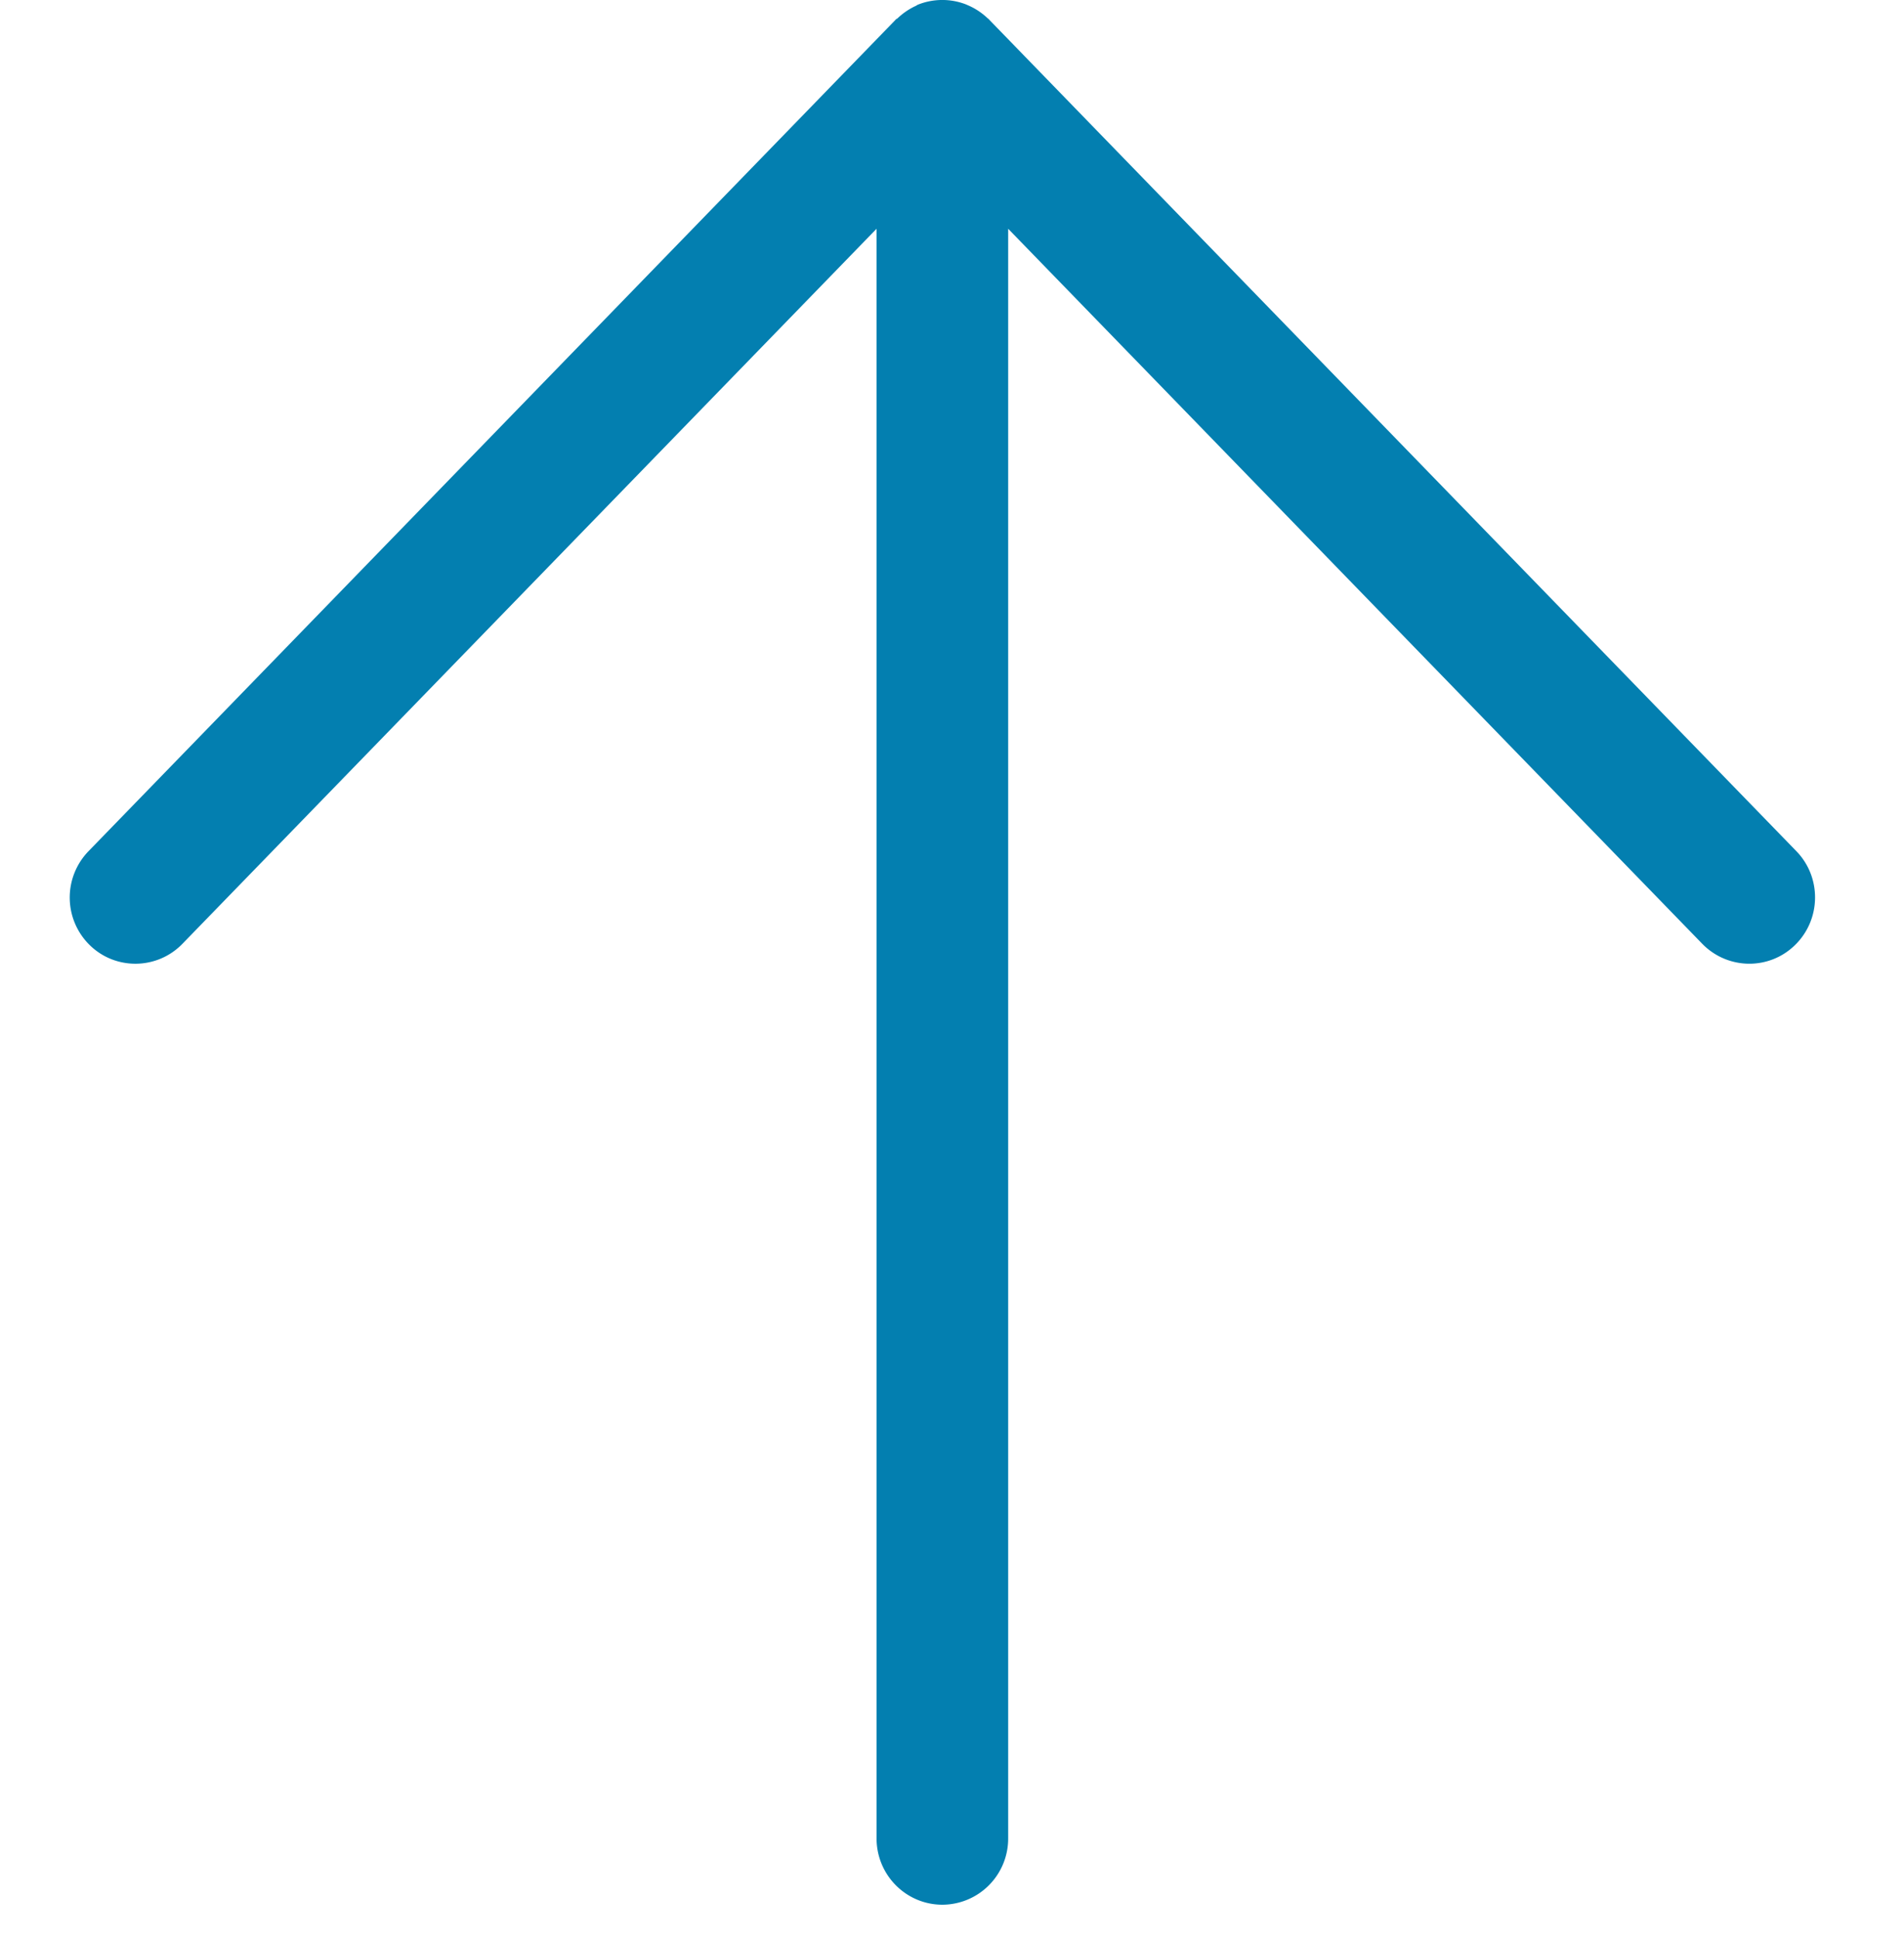 <svg width="56" height="57" viewBox="0 0 56 57" fill="none" xmlns="http://www.w3.org/2000/svg">
    <path fill-rule="evenodd" clip-rule="evenodd" d="M29.101.585c-.005-.01-.015-.015-.025-.025 0 0 0-.005-.006-.005-.005-.01-.015-.01-.02-.016a1.97 1.97 0 0 0-.607-.395c-.01-.005-.02-.01-.036-.016a1.93 1.93 0 0 0-1.423.015l-.04.026a1.968 1.968 0 0 0-.541.365c-.02.02-.051.026-.066.051L2.604 25.025a1.957 1.957 0 0 0 .03 2.757c.76.75 1.99.734 2.734-.036l20.413-21.02v47.323c0 1.078.867 1.951 1.938 1.951a1.943 1.943 0 0 0 1.933-1.951V6.726l20.412 21.02c.75.77 1.974.785 2.734.036.77-.755.78-1.992.036-2.757L29.1.585z" fill="#037FB0"/>
</svg>
